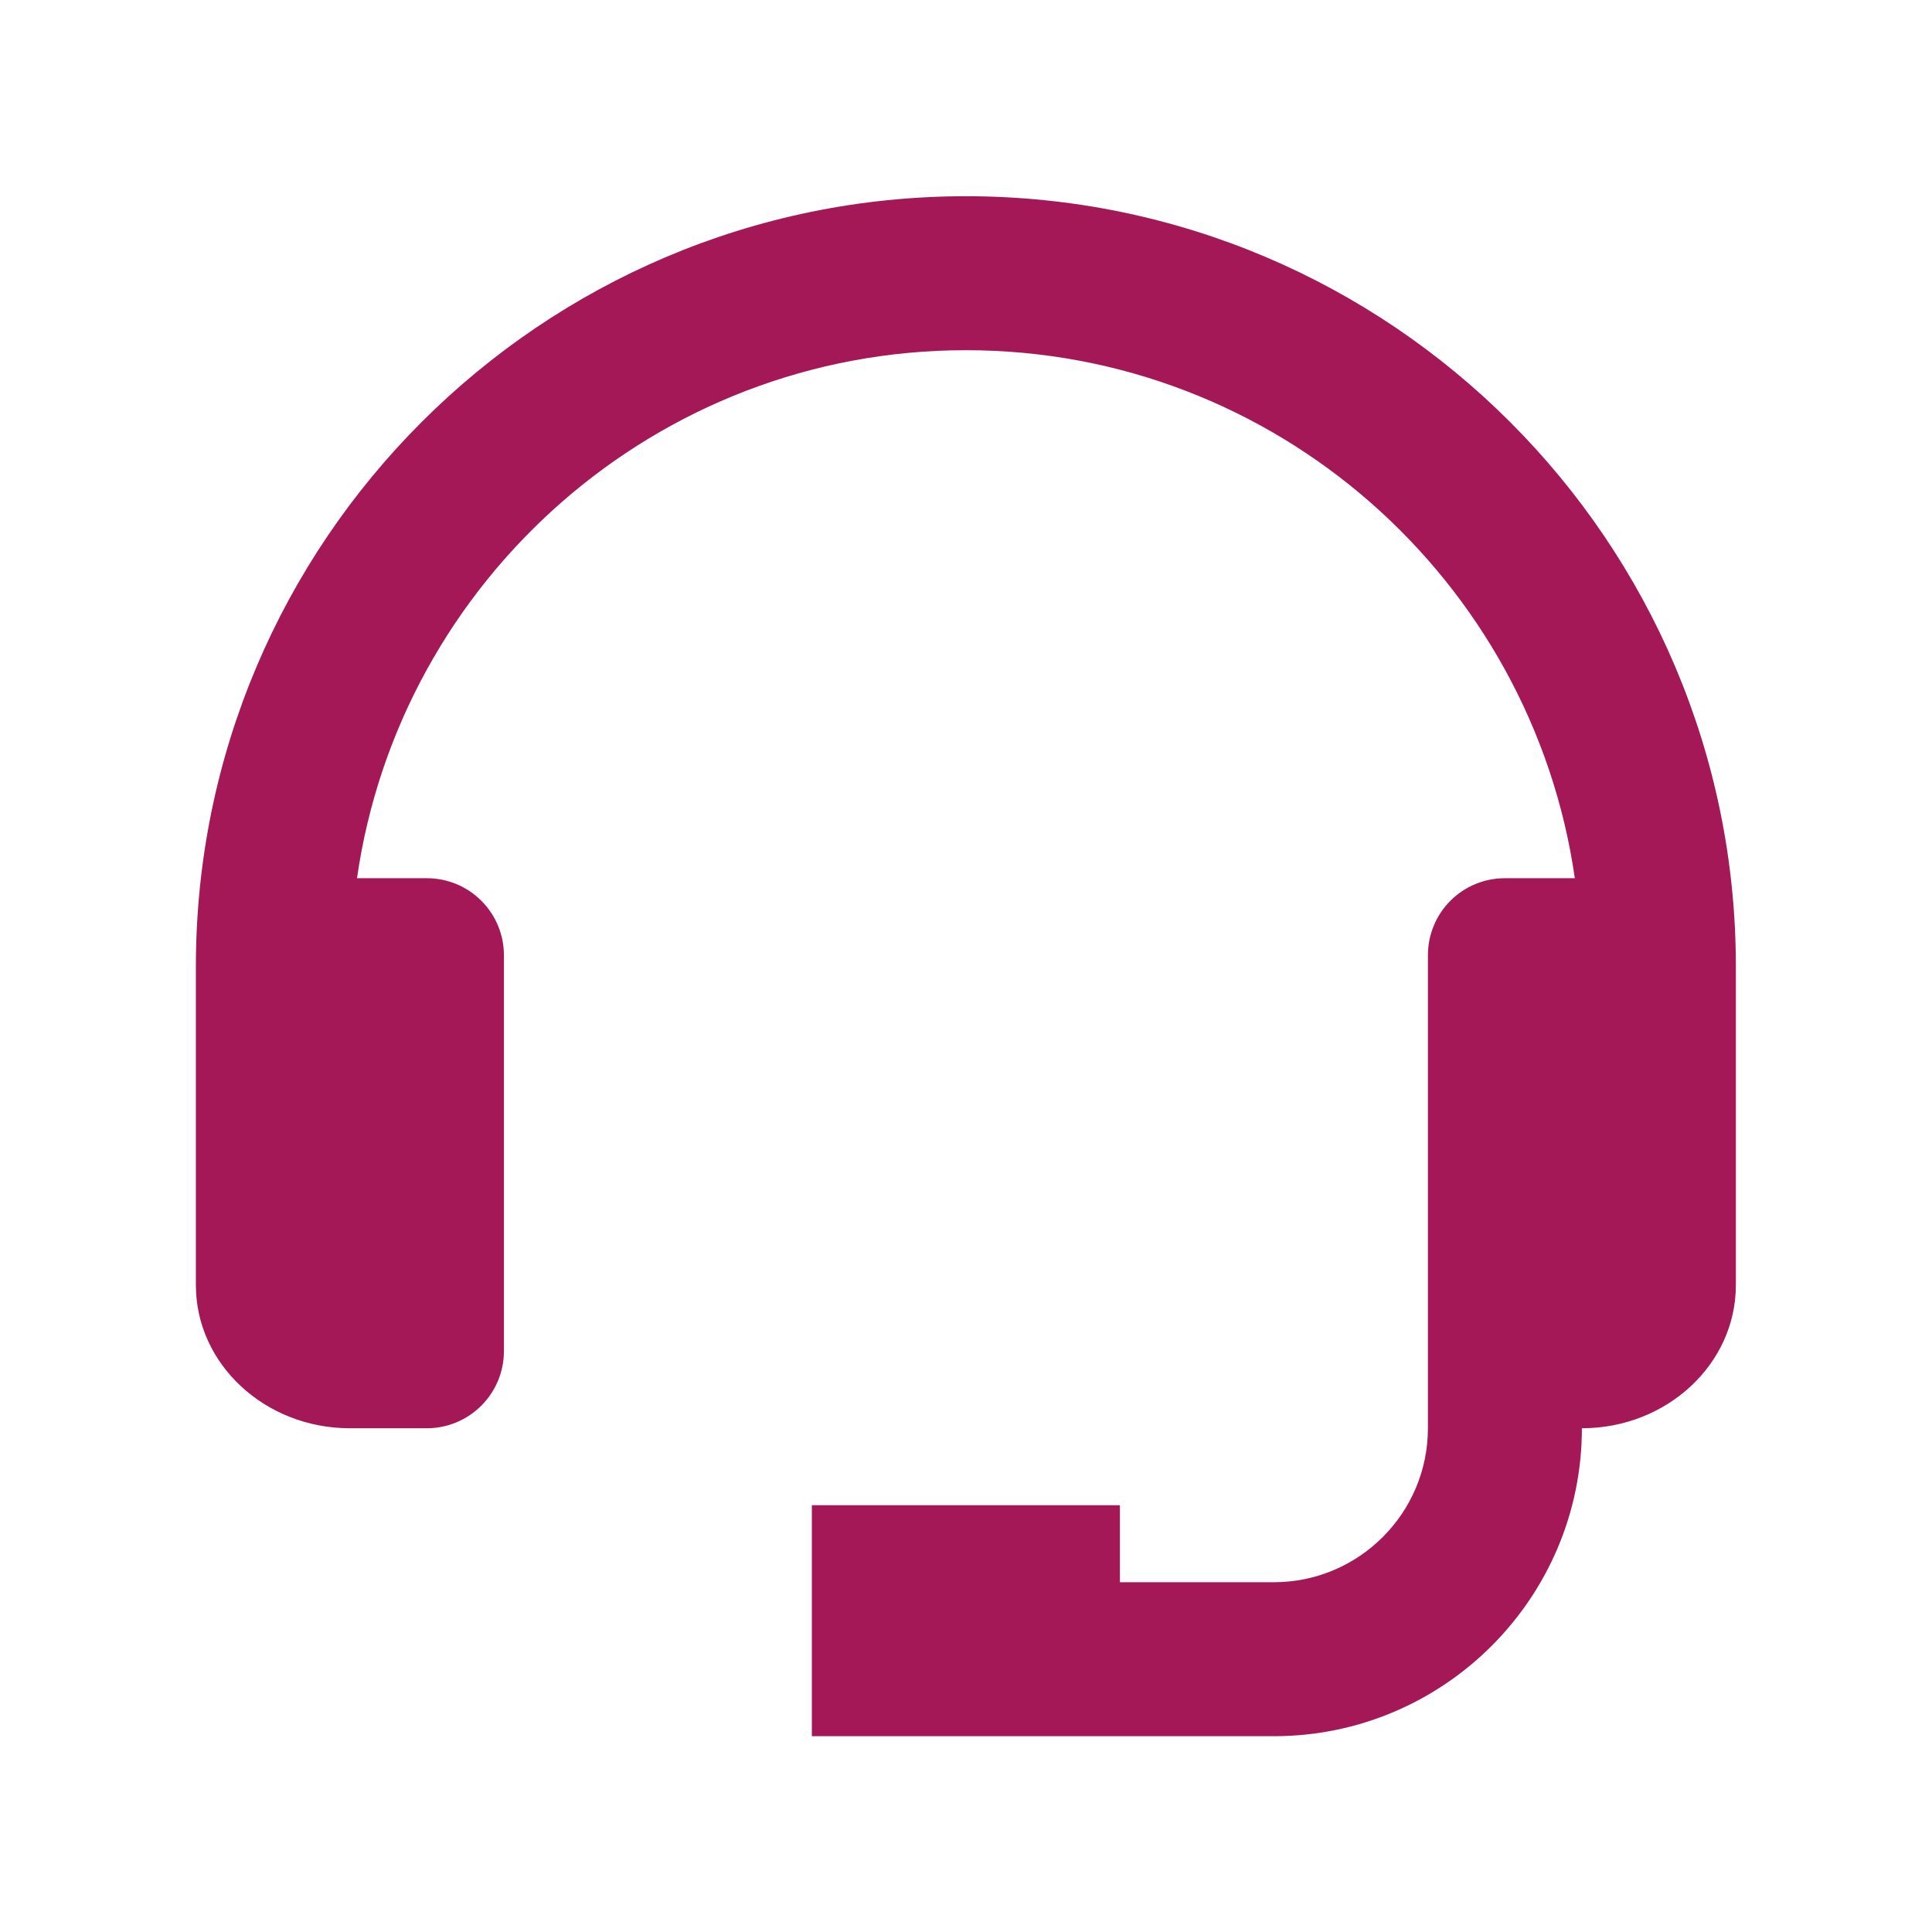 <svg width="23" height="23" viewBox="0 0 23 23" fill="none" xmlns="http://www.w3.org/2000/svg">
<path d="M11.499 2.336C6.444 2.336 2.332 6.448 2.332 11.503V15.3C2.332 16.239 3.154 17.003 4.165 17.003H5.082C5.325 17.003 5.558 16.906 5.73 16.734C5.902 16.562 5.999 16.329 5.999 16.086V11.371C5.999 11.128 5.902 10.895 5.73 10.723C5.558 10.551 5.325 10.455 5.082 10.455H4.25C4.759 6.907 7.812 4.169 11.499 4.169C15.185 4.169 18.238 6.907 18.748 10.455H17.915C17.672 10.455 17.439 10.551 17.267 10.723C17.095 10.895 16.999 11.128 16.999 11.371V17.003C16.999 18.014 16.176 18.836 15.165 18.836H13.332V17.919H9.665V20.669H15.165C17.188 20.669 18.832 19.025 18.832 17.003C19.843 17.003 20.665 16.239 20.665 15.3V11.503C20.665 6.448 16.553 2.336 11.499 2.336Z" fill="#A41857"/>
</svg>
